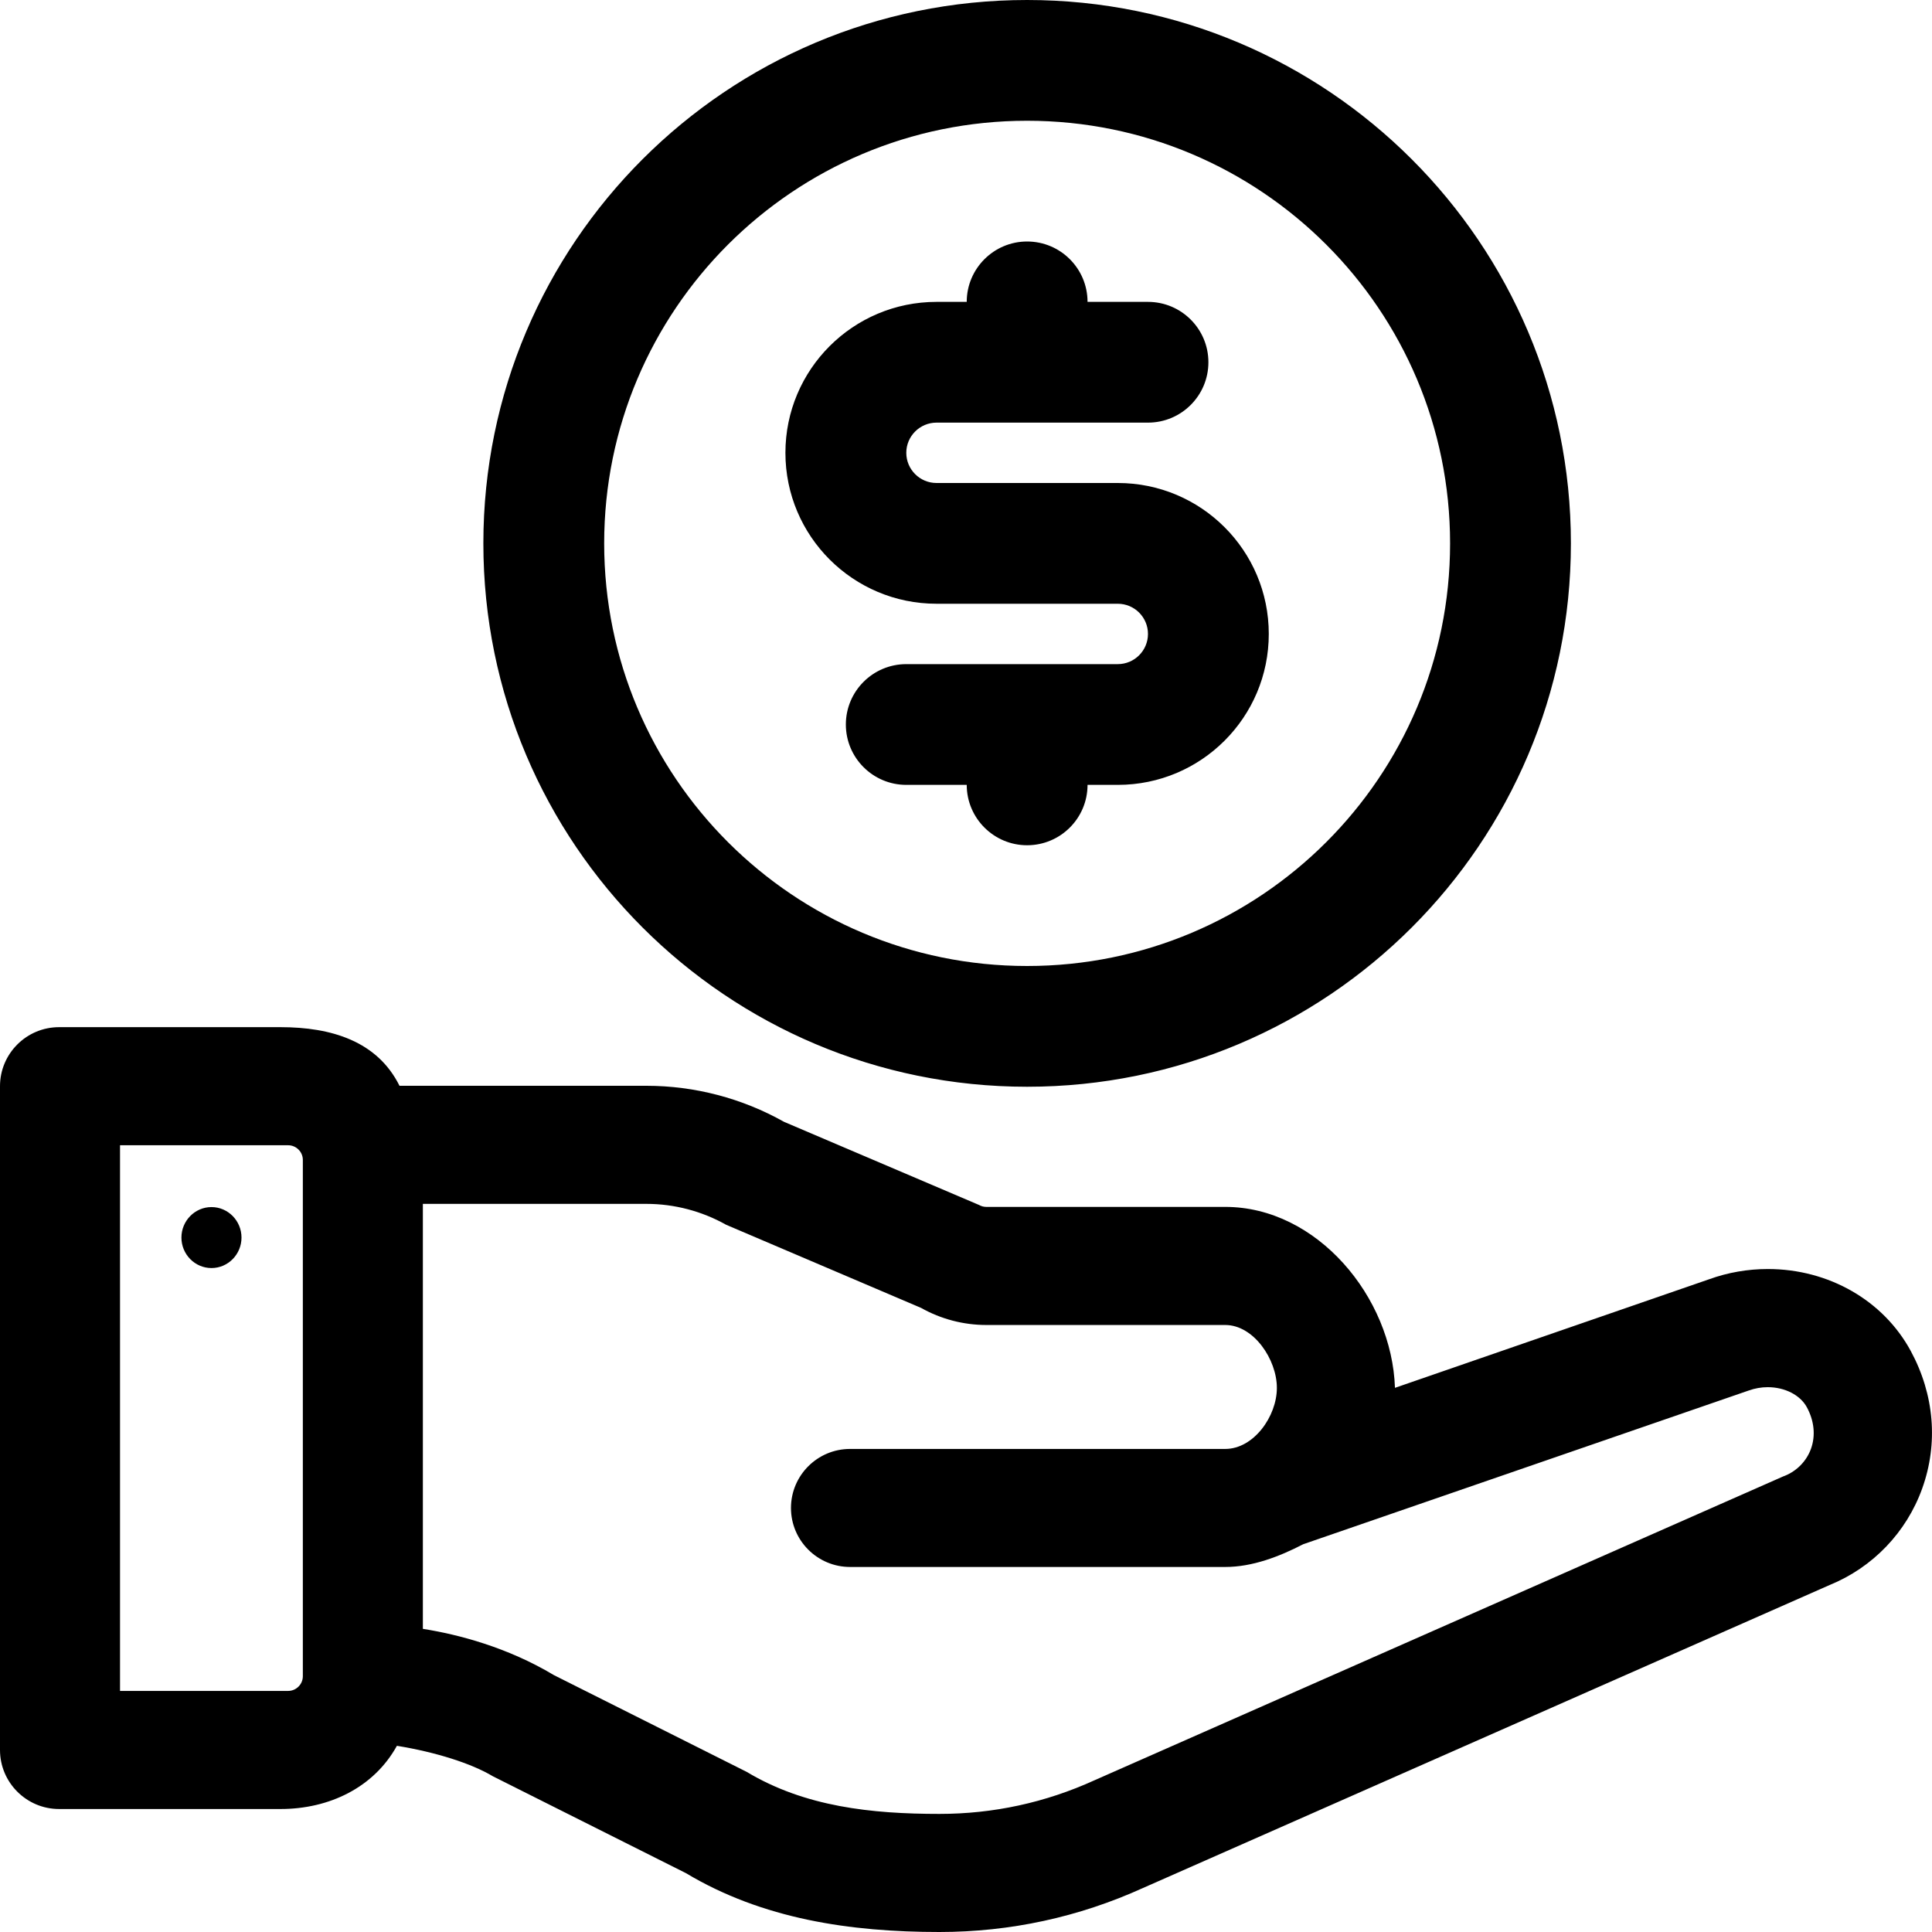 <svg width="32" height="32" viewBox="0 0 32 32" fill="none" xmlns="http://www.w3.org/2000/svg">
<g clip-path="url(#clip0_2146_180)">
<path fill-rule="evenodd" clip-rule="evenodd" d="M31.838 24.653C31.578 25.379 31.019 25.962 30.304 26.253L18.932 31.271C17.867 31.754 16.732 32 15.56 32C14.081 32 12.629 31.785 11.361 31.025L8.164 29.421C7.807 29.207 7.214 29.02 6.574 28.916C6.191 29.609 5.45 29.963 4.647 29.963H0.979C0.439 29.963 0 29.524 0 28.985V17.991C0 17.451 0.439 17.013 0.979 17.013H4.647C5.487 17.013 6.249 17.244 6.617 17.984H10.708C11.505 17.984 12.293 18.191 12.986 18.581L16.216 19.958C16.253 19.979 16.294 19.99 16.336 19.99H20.294C21.813 19.99 23.055 21.481 23.105 22.987L28.31 21.188C28.62 21.076 28.949 21.019 29.281 21.019C30.289 21.019 31.196 21.54 31.649 22.378C32.039 23.1 32.106 23.908 31.838 24.653ZM5.016 19.212C5.016 19.078 4.906 18.969 4.772 18.969H1.988V28.007H4.772C4.906 28.007 5.015 27.898 5.016 27.765V19.212ZM29.927 23.308C29.818 23.107 29.564 22.976 29.279 22.976C29.172 22.976 29.066 22.995 28.965 23.031C28.965 23.031 22.069 25.411 21.586 25.577C21.188 25.783 20.742 25.954 20.294 25.954H14.08C13.54 25.954 13.101 25.516 13.101 24.977C13.101 24.437 13.54 23.999 14.08 23.999H20.294C20.765 23.999 21.149 23.459 21.149 22.988C21.149 22.517 20.765 21.946 20.294 21.946H16.336C15.958 21.946 15.585 21.848 15.256 21.663L12.027 20.286C11.625 20.06 11.169 19.94 10.708 19.94H7.004V26.979C7.595 27.072 8.408 27.286 9.172 27.744L12.368 29.348C13.331 29.926 14.435 30.044 15.56 30.044C16.452 30.044 17.316 29.857 18.128 29.487C18.132 29.486 29.538 24.453 29.538 24.453C29.547 24.449 29.555 24.446 29.562 24.444C29.764 24.362 29.921 24.2 29.995 23.998C30.074 23.78 30.05 23.535 29.927 23.308ZM3.503 21.003C3.228 21.003 3.005 20.776 3.005 20.498C3.005 20.22 3.228 19.993 3.503 19.993C3.777 19.993 4 20.22 4 20.498C4 20.776 3.777 21.003 3.503 21.003ZM17.012 18C12.039 18 8.006 13.97 8.006 9C8.006 4.029 12.039 0 17.012 0C21.987 0 26.019 4.029 26.019 9C26.019 13.97 21.987 18 17.012 18ZM17.012 2C13.143 2 10.007 5.134 10.007 9C10.007 12.866 13.143 16 17.012 16C20.881 16 24.018 12.866 24.018 9C24.018 5.134 20.881 2 17.012 2ZM18.514 13H18.013C18.013 13.552 17.565 14 17.012 14C16.461 14 16.012 13.552 16.012 13H15.011C14.459 13 14.01 12.552 14.01 12C14.01 11.448 14.459 11 15.011 11H18.514C18.79 11 19.014 10.776 19.014 10.5C19.014 10.224 18.79 10 18.514 10H15.512C14.13 10 13.009 8.881 13.009 7.5C13.009 6.119 14.13 5 15.512 5H16.012C16.012 4.448 16.461 4 17.012 4C17.565 4 18.013 4.448 18.013 5H19.014C19.567 5 20.015 5.448 20.015 6C20.015 6.552 19.567 7 19.014 7H15.512C15.236 7 15.011 7.224 15.011 7.5C15.011 7.776 15.236 8 15.512 8H18.514C19.896 8 21.015 9.119 21.015 10.5C21.015 11.881 19.896 13 18.514 13Z" fill="black"/>
</g>
<defs>
<clipPath id="clip0_2146_180">
<rect width="32" height="32" fill="white"/>
</clipPath>
</defs>
</svg>

